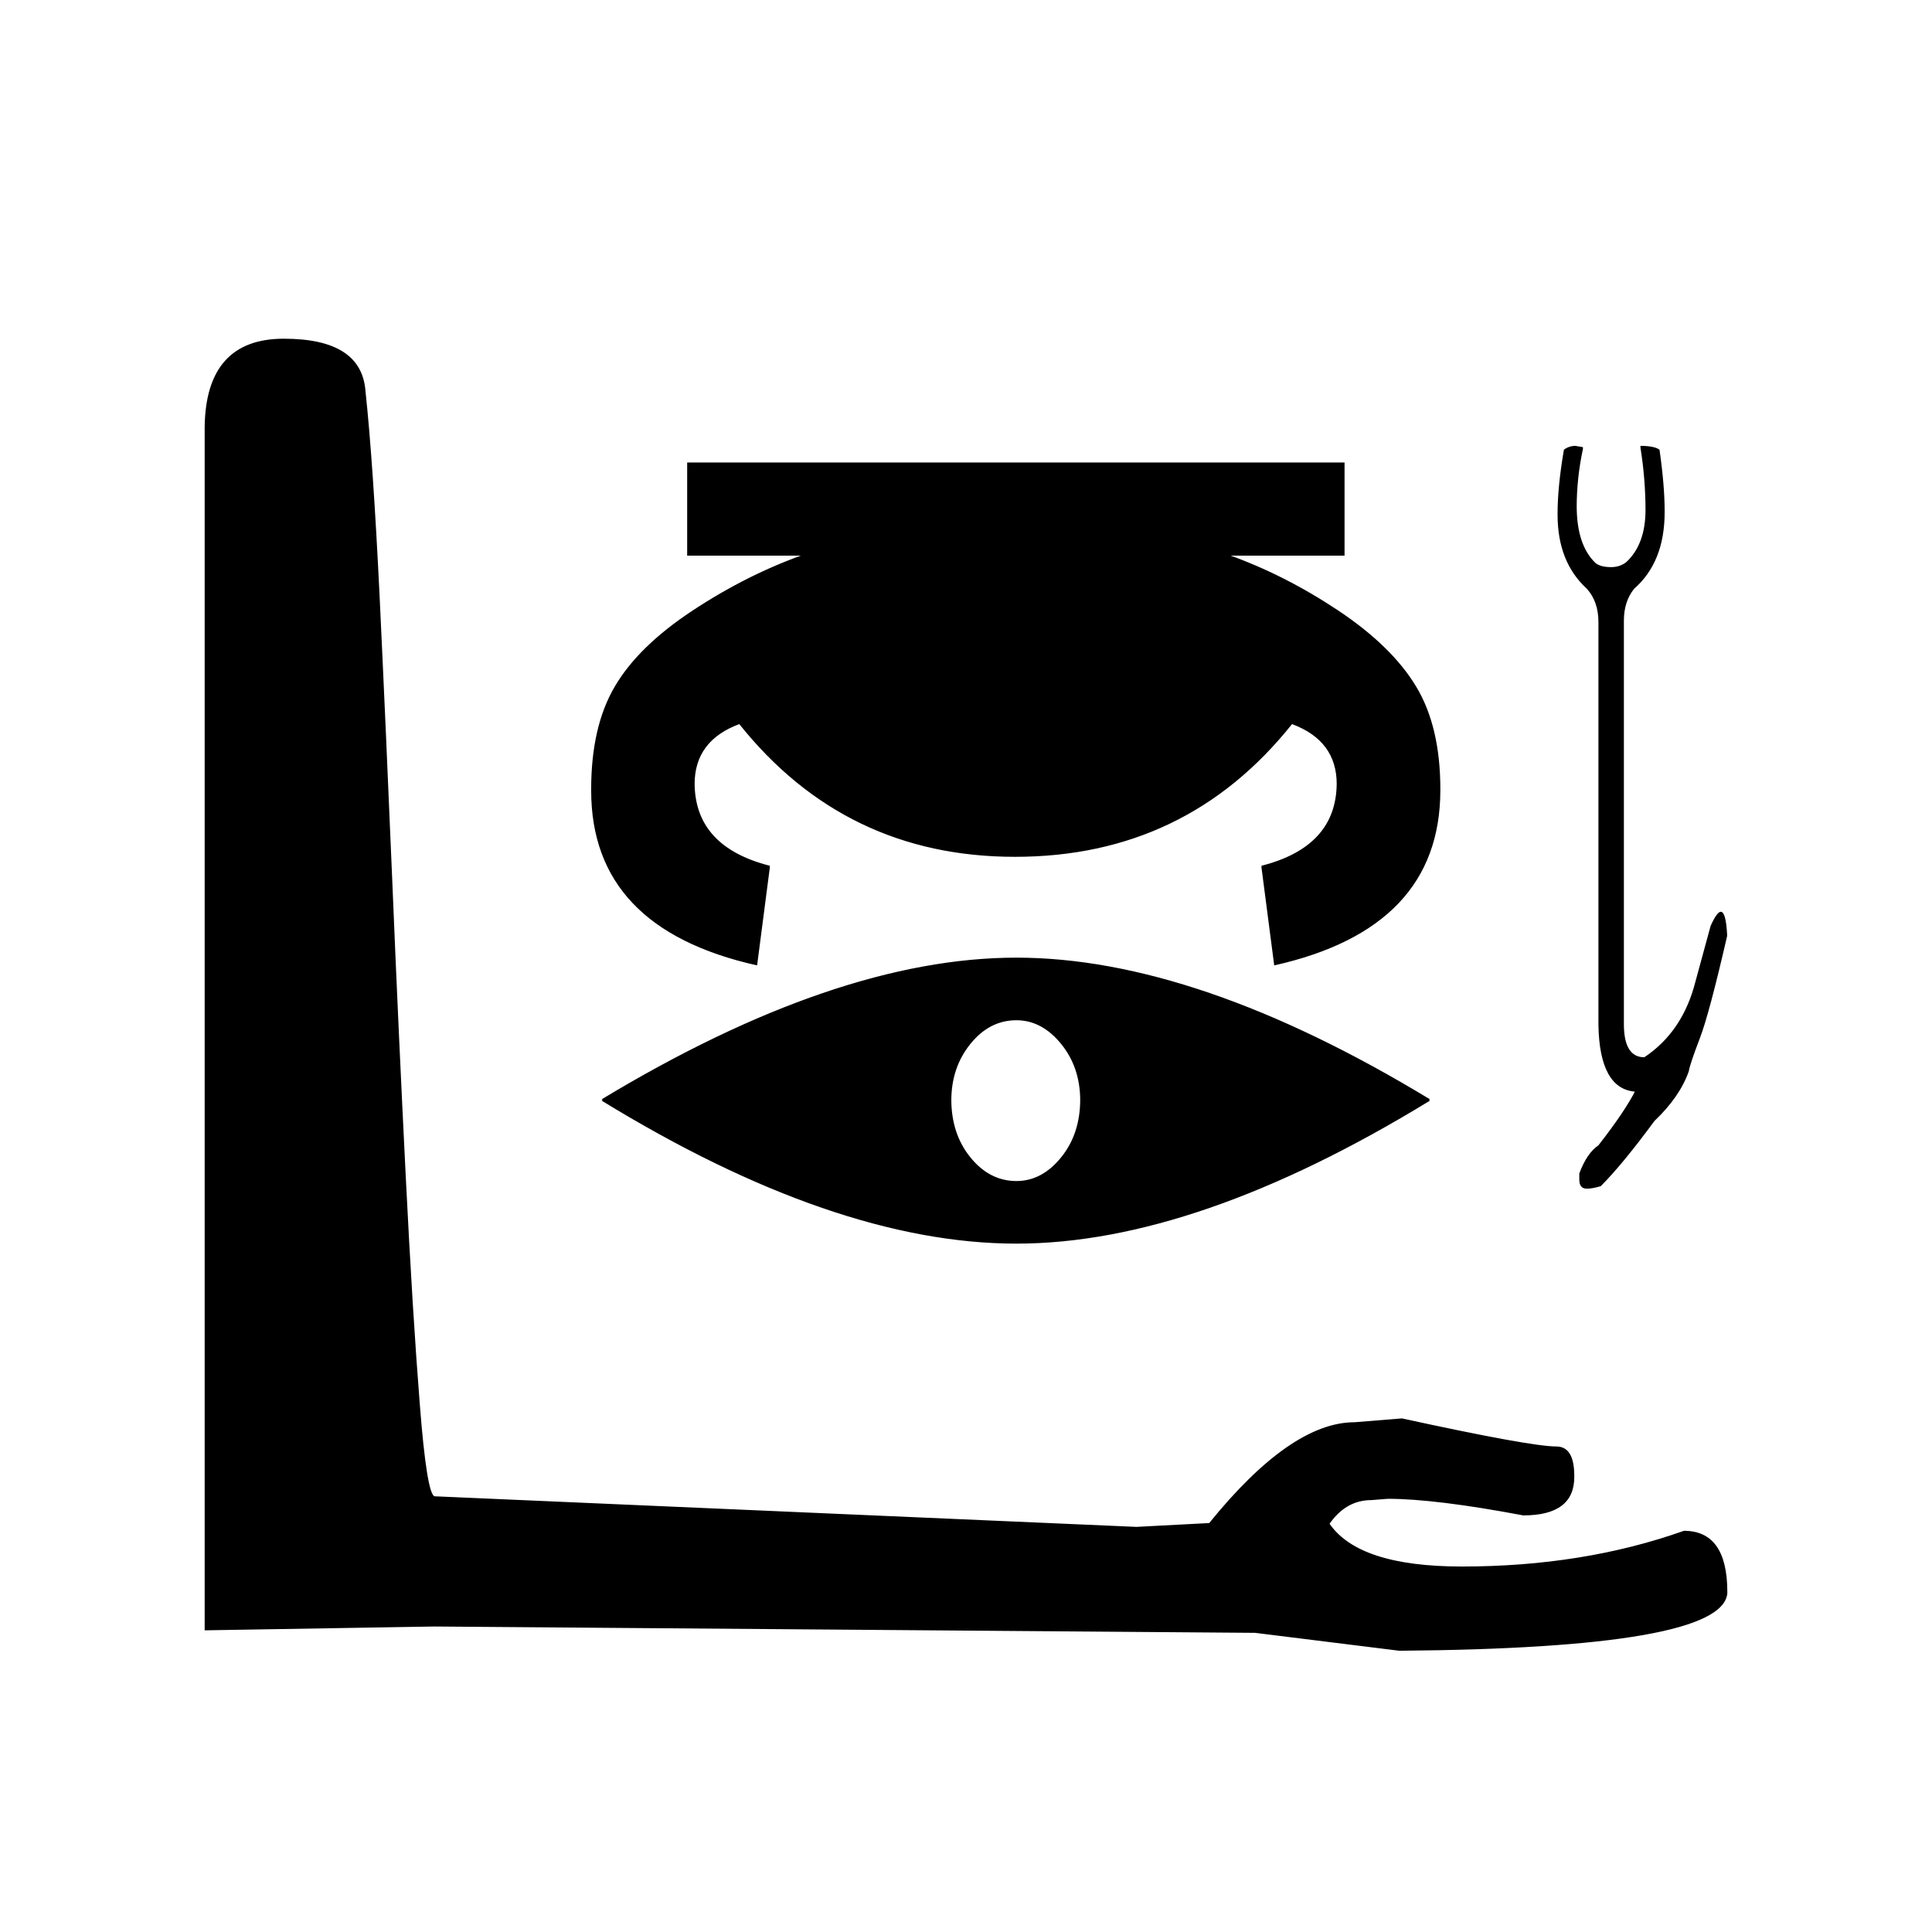 <?xml version="1.0" ?>
<!-- Uploaded to: SVG Repo, www.svgrepo.com, Generator: SVG Repo Mixer Tools -->
<svg width="800px" height="800px" viewBox="0 0 192 192" id="Layer_1" version="1.1" xml:space="preserve" xmlns="http://www.w3.org/2000/svg" xmlns:xlink="http://www.w3.org/1999/xlink">
<style type="text/css">
	.st0{fill:#E0E0E0;}
	.st1{fill:#FFFFFF;fill-opacity:0.2;}
	.st2{fill:#212121;fill-opacity:0.1;}
	.st3{fill:#616161;}
	.st4{fill:#FFFFFF;fill-opacity:0.1;}
	.st5{fill:#212121;fill-opacity:0.2;}
	.st6{fill:url(#SVGID_1_);}
	.st7{clip-path:url(#SVGID_3_);}
	.st8{fill:none;}
	.st9{clip-path:url(#SVGID_5_);}
	.st10{clip-path:url(#SVGID_7_);}
	.st11{fill:none;stroke:#000000;stroke-width:0.25;stroke-miterlimit:10;}
	.st12{clip-path:url(#SVGID_9_);}
	.st13{opacity:0.4;}
	.st14{clip-path:url(#SVGID_11_);}
	.st15{clip-path:url(#SVGID_13_);}
	.st16{clip-path:url(#SVGID_15_);}
	.st17{clip-path:url(#SVGID_17_);}
	.st18{clip-path:url(#SVGID_19_);}
	.st19{clip-path:url(#SVGID_21_);}
	.st20{fill:#DB4437;fill-opacity:0.4;}
	.st21{fill:url(#SVGID_22_);}
	.st22{clip-path:url(#SVGID_24_);}
	.st23{clip-path:url(#SVGID_26_);}
	.st24{clip-path:url(#SVGID_27_);}
	.st25{clip-path:url(#SVGID_29_);}
	.st26{clip-path:url(#SVGID_30_);}
	.st27{clip-path:url(#SVGID_31_);}
	.st28{clip-path:url(#SVGID_32_);}
	.st29{clip-path:url(#SVGID_33_);}
	.st30{clip-path:url(#SVGID_34_);}
	.st31{clip-path:url(#SVGID_36_);}
	.st32{fill:url(#SVGID_37_);}
	.st33{clip-path:url(#SVGID_39_);}
	.st34{clip-path:url(#SVGID_41_);}
	.st35{clip-path:url(#SVGID_42_);}
	.st36{clip-path:url(#SVGID_44_);}
	.st37{clip-path:url(#SVGID_45_);}
	.st38{clip-path:url(#SVGID_46_);}
	.st39{clip-path:url(#SVGID_47_);}
	.st40{clip-path:url(#SVGID_48_);}
	.st41{clip-path:url(#SVGID_49_);}
	.st42{clip-path:url(#SVGID_51_);}
	.st43{fill:url(#SVGID_52_);}
	.st44{clip-path:url(#SVGID_54_);}
	.st45{clip-path:url(#SVGID_56_);}
	.st46{clip-path:url(#SVGID_57_);}
	.st47{clip-path:url(#SVGID_59_);}
	.st48{clip-path:url(#SVGID_60_);}
	.st49{clip-path:url(#SVGID_61_);}
	.st50{clip-path:url(#SVGID_62_);}
	.st51{clip-path:url(#SVGID_63_);}
	.st52{clip-path:url(#SVGID_64_);}
	.st53{clip-path:url(#SVGID_66_);}
	.st54{fill:url(#SVGID_67_);}
	.st55{clip-path:url(#SVGID_69_);}
	.st56{clip-path:url(#SVGID_71_);}
	.st57{clip-path:url(#SVGID_72_);}
	.st58{clip-path:url(#SVGID_74_);}
	.st59{clip-path:url(#SVGID_75_);}
	.st60{clip-path:url(#SVGID_76_);}
	.st61{clip-path:url(#SVGID_77_);}
	.st62{clip-path:url(#SVGID_78_);}
	.st63{clip-path:url(#SVGID_79_);}
	.st64{clip-path:url(#SVGID_81_);}
	.st65{fill:url(#SVGID_82_);}
	.st66{clip-path:url(#SVGID_84_);}
	.st67{clip-path:url(#SVGID_86_);}
	.st68{clip-path:url(#SVGID_87_);}
	.st69{clip-path:url(#SVGID_89_);}
	.st70{clip-path:url(#SVGID_90_);}
	.st71{clip-path:url(#SVGID_91_);}
	.st72{clip-path:url(#SVGID_92_);}
	.st73{clip-path:url(#SVGID_93_);}
	.st74{clip-path:url(#SVGID_94_);}
	.st75{clip-path:url(#SVGID_96_);}
	.st76{fill:url(#SVGID_97_);}
	.st77{clip-path:url(#SVGID_99_);}
	.st78{clip-path:url(#SVGID_101_);}
	.st79{clip-path:url(#SVGID_102_);}
	.st80{clip-path:url(#SVGID_104_);}
	.st81{clip-path:url(#SVGID_105_);}
	.st82{clip-path:url(#SVGID_106_);}
	.st83{clip-path:url(#SVGID_107_);}
	.st84{clip-path:url(#SVGID_108_);}
	.st85{clip-path:url(#SVGID_109_);}
	.st86{clip-path:url(#SVGID_111_);}
	.st87{fill:url(#SVGID_112_);}
	.st88{clip-path:url(#SVGID_114_);}
	.st89{clip-path:url(#SVGID_116_);}
	.st90{clip-path:url(#SVGID_117_);}
	.st91{clip-path:url(#SVGID_119_);}
	.st92{clip-path:url(#SVGID_120_);}
	.st93{clip-path:url(#SVGID_121_);}
	.st94{clip-path:url(#SVGID_122_);}
	.st95{clip-path:url(#SVGID_123_);}
	.st96{clip-path:url(#SVGID_124_);}
	.st97{clip-path:url(#SVGID_126_);}
	.st98{fill:url(#SVGID_127_);}
	.st99{clip-path:url(#SVGID_129_);}
	.st100{clip-path:url(#SVGID_131_);}
	.st101{clip-path:url(#SVGID_132_);}
	.st102{clip-path:url(#SVGID_134_);}
	.st103{clip-path:url(#SVGID_135_);}
	.st104{clip-path:url(#SVGID_136_);}
	.st105{clip-path:url(#SVGID_137_);}
	.st106{clip-path:url(#SVGID_138_);}
	.st107{clip-path:url(#SVGID_139_);}
	.st108{clip-path:url(#SVGID_141_);}
	.st109{fill:url(#SVGID_142_);}
	.st110{clip-path:url(#SVGID_144_);}
	.st111{clip-path:url(#SVGID_146_);}
	.st112{clip-path:url(#SVGID_147_);}
	.st113{clip-path:url(#SVGID_149_);}
	.st114{clip-path:url(#SVGID_150_);}
	.st115{clip-path:url(#SVGID_151_);}
	.st116{clip-path:url(#SVGID_152_);}
	.st117{clip-path:url(#SVGID_153_);}
	.st118{clip-path:url(#SVGID_154_);}
	.st119{clip-path:url(#SVGID_156_);}
	.st120{fill:url(#SVGID_157_);}
	.st121{clip-path:url(#SVGID_159_);}
	.st122{clip-path:url(#SVGID_161_);}
	.st123{clip-path:url(#SVGID_162_);}
	.st124{clip-path:url(#SVGID_164_);}
	.st125{clip-path:url(#SVGID_165_);}
	.st126{clip-path:url(#SVGID_166_);}
	.st127{clip-path:url(#SVGID_167_);}
	.st128{clip-path:url(#SVGID_168_);}
	.st129{clip-path:url(#SVGID_169_);}
	.st130{clip-path:url(#SVGID_171_);}
	.st131{fill:url(#SVGID_172_);}
	.st132{clip-path:url(#SVGID_174_);}
	.st133{clip-path:url(#SVGID_176_);}
	.st134{clip-path:url(#SVGID_177_);}
	.st135{clip-path:url(#SVGID_179_);}
	.st136{clip-path:url(#SVGID_180_);}
	.st137{clip-path:url(#SVGID_181_);}
	.st138{clip-path:url(#SVGID_182_);}
	.st139{clip-path:url(#SVGID_183_);}
	.st140{clip-path:url(#SVGID_184_);}
	.st141{clip-path:url(#SVGID_186_);}
	.st142{fill:url(#SVGID_187_);}
	.st143{clip-path:url(#SVGID_189_);}
	.st144{clip-path:url(#SVGID_191_);}
	.st145{clip-path:url(#SVGID_192_);}
	.st146{clip-path:url(#SVGID_194_);}
	.st147{clip-path:url(#SVGID_195_);}
	.st148{clip-path:url(#SVGID_196_);}
	.st149{clip-path:url(#SVGID_197_);}
	.st150{clip-path:url(#SVGID_198_);}
	.st151{clip-path:url(#SVGID_199_);}
	.st152{clip-path:url(#SVGID_201_);}
	.st153{fill:url(#SVGID_202_);}
	.st154{clip-path:url(#SVGID_204_);}
	.st155{clip-path:url(#SVGID_206_);}
	.st156{clip-path:url(#SVGID_207_);}
	.st157{clip-path:url(#SVGID_209_);}
	.st158{clip-path:url(#SVGID_210_);}
	.st159{clip-path:url(#SVGID_211_);}
	.st160{clip-path:url(#SVGID_212_);}
	.st161{clip-path:url(#SVGID_213_);}
	.st162{clip-path:url(#SVGID_214_);}
	.st163{clip-path:url(#SVGID_216_);}
	.st164{fill:url(#SVGID_217_);}
	.st165{clip-path:url(#SVGID_219_);}
	.st166{clip-path:url(#SVGID_221_);}
	.st167{clip-path:url(#SVGID_222_);}
	.st168{clip-path:url(#SVGID_224_);}
	.st169{clip-path:url(#SVGID_225_);}
	.st170{clip-path:url(#SVGID_226_);}
	.st171{clip-path:url(#SVGID_227_);}
	.st172{clip-path:url(#SVGID_228_);}
	.st173{clip-path:url(#SVGID_229_);}
	.st174{clip-path:url(#SVGID_231_);}
	.st175{fill:url(#SVGID_232_);}
	.st176{clip-path:url(#SVGID_234_);}
	.st177{clip-path:url(#SVGID_236_);}
	.st178{clip-path:url(#SVGID_237_);}
	.st179{clip-path:url(#SVGID_239_);}
	.st180{clip-path:url(#SVGID_240_);}
	.st181{clip-path:url(#SVGID_241_);}
	.st182{clip-path:url(#SVGID_242_);}
	.st183{clip-path:url(#SVGID_243_);}
	.st184{clip-path:url(#SVGID_244_);}
	.st185{clip-path:url(#SVGID_246_);}
	.st186{fill:url(#SVGID_247_);}
	.st187{clip-path:url(#SVGID_249_);}
	.st188{clip-path:url(#SVGID_251_);}
	.st189{clip-path:url(#SVGID_252_);}
	.st190{clip-path:url(#SVGID_254_);}
	.st191{clip-path:url(#SVGID_255_);}
	.st192{clip-path:url(#SVGID_256_);}
	.st193{clip-path:url(#SVGID_257_);}
	.st194{clip-path:url(#SVGID_258_);}
	.st195{clip-path:url(#SVGID_259_);}
	.st196{clip-path:url(#SVGID_261_);}
	.st197{fill:url(#SVGID_262_);}
	.st198{clip-path:url(#SVGID_264_);}
	.st199{clip-path:url(#SVGID_266_);}
	.st200{clip-path:url(#SVGID_267_);}
	.st201{clip-path:url(#SVGID_269_);}
	.st202{clip-path:url(#SVGID_270_);}
	.st203{clip-path:url(#SVGID_271_);}
	.st204{clip-path:url(#SVGID_272_);}
	.st205{clip-path:url(#SVGID_273_);}
	.st206{clip-path:url(#SVGID_274_);}
	.st207{clip-path:url(#SVGID_276_);}
	.st208{fill:url(#SVGID_277_);}
	.st209{clip-path:url(#SVGID_279_);}
	.st210{clip-path:url(#SVGID_281_);}
	.st211{clip-path:url(#SVGID_282_);}
	.st212{clip-path:url(#SVGID_284_);}
	.st213{clip-path:url(#SVGID_285_);}
	.st214{clip-path:url(#SVGID_286_);}
	.st215{clip-path:url(#SVGID_287_);}
	.st216{clip-path:url(#SVGID_288_);}
	.st217{clip-path:url(#SVGID_289_);}
	.st218{clip-path:url(#SVGID_291_);}
	.st219{fill:url(#SVGID_292_);}
	.st220{clip-path:url(#SVGID_294_);}
	.st221{clip-path:url(#SVGID_296_);}
	.st222{clip-path:url(#SVGID_297_);}
	.st223{clip-path:url(#SVGID_299_);}
	.st224{clip-path:url(#SVGID_300_);}
	.st225{clip-path:url(#SVGID_301_);}
	.st226{clip-path:url(#SVGID_302_);}
	.st227{clip-path:url(#SVGID_303_);}
	.st228{clip-path:url(#SVGID_304_);}
	.st229{clip-path:url(#SVGID_306_);}
	.st230{fill:url(#SVGID_307_);}
	.st231{clip-path:url(#SVGID_309_);}
	.st232{clip-path:url(#SVGID_311_);}
	.st233{clip-path:url(#SVGID_312_);}
	.st234{clip-path:url(#SVGID_314_);}
	.st235{clip-path:url(#SVGID_315_);}
	.st236{clip-path:url(#SVGID_316_);}
	.st237{clip-path:url(#SVGID_317_);}
	.st238{clip-path:url(#SVGID_318_);}
	.st239{clip-path:url(#SVGID_319_);}
	.st240{clip-path:url(#SVGID_321_);}
	.st241{fill:url(#SVGID_322_);}
	.st242{clip-path:url(#SVGID_324_);}
	.st243{clip-path:url(#SVGID_326_);}
	.st244{clip-path:url(#SVGID_327_);}
	.st245{clip-path:url(#SVGID_329_);}
	.st246{clip-path:url(#SVGID_330_);}
	.st247{clip-path:url(#SVGID_331_);}
	.st248{clip-path:url(#SVGID_332_);}
	.st249{clip-path:url(#SVGID_333_);}
	.st250{clip-path:url(#SVGID_334_);}
	.st251{clip-path:url(#SVGID_336_);}
	.st252{fill:url(#SVGID_337_);}
	.st253{clip-path:url(#SVGID_339_);}
	.st254{clip-path:url(#SVGID_341_);}
	.st255{clip-path:url(#SVGID_342_);}
	.st256{clip-path:url(#SVGID_344_);}
	.st257{clip-path:url(#SVGID_345_);}
	.st258{clip-path:url(#SVGID_346_);}
	.st259{clip-path:url(#SVGID_347_);}
	.st260{clip-path:url(#SVGID_348_);}
	.st261{clip-path:url(#SVGID_349_);}
	.st262{clip-path:url(#SVGID_351_);}
	.st263{fill:url(#SVGID_352_);}
	.st264{clip-path:url(#SVGID_354_);}
	.st265{clip-path:url(#SVGID_356_);}
	.st266{clip-path:url(#SVGID_357_);}
	.st267{clip-path:url(#SVGID_359_);}
	.st268{clip-path:url(#SVGID_360_);}
	.st269{clip-path:url(#SVGID_361_);}
	.st270{clip-path:url(#SVGID_362_);}
	.st271{clip-path:url(#SVGID_363_);}
	.st272{clip-path:url(#SVGID_364_);}
	.st273{clip-path:url(#SVGID_366_);}
	.st274{fill:url(#SVGID_367_);}
	.st275{clip-path:url(#SVGID_369_);}
	.st276{clip-path:url(#SVGID_371_);}
	.st277{clip-path:url(#SVGID_372_);}
	.st278{clip-path:url(#SVGID_374_);}
	.st279{clip-path:url(#SVGID_375_);}
	.st280{clip-path:url(#SVGID_376_);}
	.st281{clip-path:url(#SVGID_377_);}
	.st282{clip-path:url(#SVGID_378_);}
	.st283{clip-path:url(#SVGID_379_);}
	.st284{clip-path:url(#SVGID_381_);}
	.st285{fill:url(#SVGID_382_);}
	.st286{clip-path:url(#SVGID_384_);}
	.st287{clip-path:url(#SVGID_386_);}
	.st288{clip-path:url(#SVGID_387_);}
	.st289{clip-path:url(#SVGID_389_);}
	.st290{clip-path:url(#SVGID_390_);}
	.st291{clip-path:url(#SVGID_391_);}
	.st292{clip-path:url(#SVGID_392_);}
	.st293{clip-path:url(#SVGID_393_);}
	.st294{clip-path:url(#SVGID_394_);}
	.st295{clip-path:url(#SVGID_396_);}
	.st296{fill:url(#SVGID_397_);}
	.st297{clip-path:url(#SVGID_399_);}
	.st298{clip-path:url(#SVGID_401_);}
	.st299{clip-path:url(#SVGID_402_);}
	.st300{clip-path:url(#SVGID_404_);}
	.st301{clip-path:url(#SVGID_405_);}
	.st302{clip-path:url(#SVGID_406_);}
	.st303{clip-path:url(#SVGID_407_);}
	.st304{clip-path:url(#SVGID_408_);}
	.st305{clip-path:url(#SVGID_409_);}
	.st306{clip-path:url(#SVGID_411_);}
</style>
<g>
<g>
<path d="M139.06,163.93l-14.33-1.78l-81.56-0.63l-22.83,0.38V42.41c0.08-5.83,2.71-8.75,7.86-8.75c5.16,0,7.86,1.73,8.12,5.2    c0.51,4.74,0.97,11.5,1.4,20.29c0.42,8.8,0.84,18.31,1.27,28.54c0.42,10.23,0.87,19.96,1.33,29.17c0.46,9.22,0.93,16.79,1.4,22.71    c0.46,5.92,0.95,8.96,1.46,9.13l69.76,3.04l7.23-0.38c5.41-6.68,10.23-10.02,14.46-10.02l4.69-0.38    c8.54,1.86,13.66,2.79,15.35,2.79c1.18,0,1.78,0.97,1.78,2.92c0,2.54-1.69,3.81-5.07,3.81c-5.83-1.1-10.32-1.65-13.45-1.65    l-1.65,0.13c-1.69,0-3.09,0.8-4.19,2.41c1.94,2.88,6.34,4.31,13.19,4.31c8.03,0,15.39-1.18,22.07-3.55c2.87,0,4.31,2.03,4.31,6.09    C171.33,161.85,160.46,163.76,139.06,163.93z M139.06,164.05l-14.33-1.78l-81.56-0.63l-22.83,0.38V42.53    c0.08-5.83,2.71-8.75,7.86-8.75c5.16,0,7.86,1.73,8.12,5.2c0.51,4.74,0.97,11.5,1.4,20.29c0.42,8.8,0.84,18.31,1.27,28.54    c0.42,10.23,0.87,19.96,1.33,29.17c0.46,9.22,0.93,16.79,1.4,22.71c0.46,5.92,0.95,8.96,1.46,9.13l69.76,3.04l7.23-0.38    c5.41-6.68,10.23-10.02,14.46-10.02l4.69-0.38c8.54,1.86,13.66,2.79,15.35,2.79c1.18,0,1.78,0.97,1.78,2.92    c0,2.54-1.69,3.81-5.07,3.81c-5.83-1.1-10.32-1.65-13.45-1.65l-1.65,0.13c-1.69,0-3.09,0.8-4.19,2.41    c1.94,2.88,6.34,4.31,13.19,4.31c8.03,0,15.39-1.18,22.07-3.55c2.87,0,4.31,2.03,4.31,6.09    C171.33,161.98,160.46,163.88,139.06,164.05z M126.63,95.81l-1.27-9.77c4.99-1.27,7.48-4.02,7.48-8.25c0-2.87-1.48-4.86-4.44-5.96    c-7.02,8.8-16.19,13.19-27.53,13.19c-11.25,0-20.38-4.4-27.4-13.19c-2.96,1.1-4.44,3.09-4.44,5.96c0,4.23,2.49,6.98,7.48,8.25    l-1.27,9.77c-10.99-2.45-16.49-8.25-16.49-17.38c0-4.14,0.78-7.55,2.35-10.21c1.56-2.66,4.14-5.18,7.74-7.55    c3.59-2.37,7.29-4.23,11.1-5.58H68.29v-9.13h65.33v9.13h-11.67c3.81,1.35,7.48,3.21,11.04,5.58c3.55,2.37,6.13,4.88,7.74,7.55    c1.61,2.66,2.41,6.07,2.41,10.21C143.12,87.56,137.63,93.36,126.63,95.81z M126.63,95.94l-1.27-9.77    c4.99-1.27,7.48-4.02,7.48-8.25c0-2.87-1.48-4.86-4.44-5.96c-7.02,8.8-16.19,13.19-27.53,13.19c-11.25,0-20.38-4.4-27.4-13.19    c-2.96,1.1-4.44,3.09-4.44,5.96c0,4.23,2.49,6.98,7.48,8.25l-1.27,9.77c-10.99-2.45-16.49-8.25-16.49-17.38    c0-4.14,0.78-7.55,2.35-10.21c1.56-2.66,4.14-5.18,7.74-7.55c3.59-2.37,7.29-4.23,11.1-5.58H68.29v-9.13h65.33v9.13h-11.67    c3.81,1.35,7.48,3.21,11.04,5.58c3.55,2.37,6.13,4.88,7.74,7.55c1.61,2.66,2.41,6.07,2.41,10.21    C143.12,87.69,137.63,93.48,126.63,95.94z M101.01,123.46c-12.01,0-25.75-4.74-41.22-14.21c15.56-9.39,29.3-14.08,41.22-14.08    c11.92,0,25.62,4.69,41.1,14.08C126.63,118.73,112.93,123.46,101.01,123.46z M101.01,123.59c-12.01,0-25.75-4.73-41.22-14.21    C75.35,100,89.09,95.3,101.01,95.3c11.92,0,25.62,4.69,41.1,14.08C126.63,118.85,112.93,123.59,101.01,123.59z M101.01,117.37    c1.69,0,3.17-0.78,4.44-2.35c1.27-1.56,1.9-3.49,1.9-5.77c0-2.2-0.63-4.08-1.9-5.64c-1.27-1.56-2.75-2.35-4.44-2.35    c-1.78,0-3.3,0.78-4.57,2.35c-1.27,1.57-1.9,3.45-1.9,5.64c0,2.28,0.63,4.21,1.9,5.77C97.71,116.59,99.24,117.37,101.01,117.37z     M101.01,117.5c1.69,0,3.17-0.78,4.44-2.35c1.27-1.56,1.9-3.49,1.9-5.77c0-2.2-0.63-4.08-1.9-5.64c-1.27-1.56-2.75-2.35-4.44-2.35    c-1.78,0-3.3,0.78-4.57,2.35c-1.27,1.57-1.9,3.45-1.9,5.64c0,2.28,0.63,4.21,1.9,5.77C97.71,116.72,99.24,117.5,101.01,117.5z     M157.71,118.01c-0.51,0-0.76-0.29-0.76-0.89v-0.51c0.51-1.35,1.14-2.28,1.9-2.79c1.78-2.28,3-4.1,3.68-5.45    c-2.37-0.17-3.6-2.37-3.68-6.6V61.69c0-1.35-0.38-2.45-1.14-3.3c-1.95-1.78-2.92-4.23-2.92-7.36c0-1.78,0.21-3.89,0.63-6.34    c0.34-0.25,0.72-0.38,1.14-0.38l0.76,0.13c-0.42,1.95-0.63,3.89-0.63,5.83c0,2.62,0.63,4.52,1.9,5.71    c0.34,0.25,0.84,0.38,1.52,0.38c0.59,0,1.1-0.17,1.52-0.51c1.27-1.18,1.9-2.92,1.9-5.2c0-2.11-0.17-4.23-0.51-6.34    c0.93,0,1.56,0.13,1.9,0.38c0.34,2.37,0.51,4.4,0.51,6.09c0,3.3-1.01,5.83-3.04,7.61c-0.68,0.85-1.01,1.9-1.01,3.17v40.21    c0,2.2,0.68,3.3,2.03,3.3c2.54-1.69,4.23-4.19,5.07-7.48l1.52-5.58c0.42-0.93,0.76-1.4,1.01-1.4c0.34,0,0.55,0.76,0.63,2.28    c-1.19,5.16-2.09,8.56-2.73,10.21c-0.63,1.65-1,2.73-1.08,3.23c-0.59,1.69-1.73,3.34-3.42,4.95c-2.12,2.88-3.89,5.03-5.33,6.47    C158.51,117.92,158.05,118.01,157.71,118.01z M157.71,118.13c-0.51,0-0.76-0.29-0.76-0.89v-0.51c0.51-1.35,1.14-2.28,1.9-2.79    c1.78-2.28,3-4.1,3.68-5.45c-2.37-0.17-3.6-2.37-3.68-6.6V61.82c0-1.35-0.38-2.45-1.14-3.3c-1.95-1.78-2.92-4.23-2.92-7.36    c0-1.78,0.21-3.89,0.63-6.34c0.34-0.25,0.72-0.38,1.14-0.38l0.76,0.13c-0.42,1.95-0.63,3.89-0.63,5.83c0,2.62,0.63,4.52,1.9,5.71    c0.34,0.25,0.84,0.38,1.52,0.38c0.59,0,1.1-0.17,1.52-0.51c1.27-1.18,1.9-2.92,1.9-5.2c0-2.11-0.17-4.23-0.51-6.34    c0.93,0,1.56,0.13,1.9,0.38c0.34,2.37,0.51,4.4,0.51,6.09c0,3.3-1.01,5.83-3.04,7.61c-0.68,0.85-1.01,1.9-1.01,3.17v40.21    c0,2.2,0.68,3.3,2.03,3.3c2.54-1.69,4.23-4.19,5.07-7.48l1.52-5.58c0.42-0.93,0.76-1.4,1.01-1.4c0.34,0,0.55,0.76,0.63,2.28    c-1.19,5.16-2.09,8.56-2.73,10.21c-0.63,1.65-1,2.73-1.08,3.23c-0.59,1.69-1.73,3.34-3.42,4.95c-2.12,2.88-3.89,5.03-5.33,6.47    C158.51,118.05,158.05,118.13,157.71,118.13z"/>
</g>
</g>
</svg>